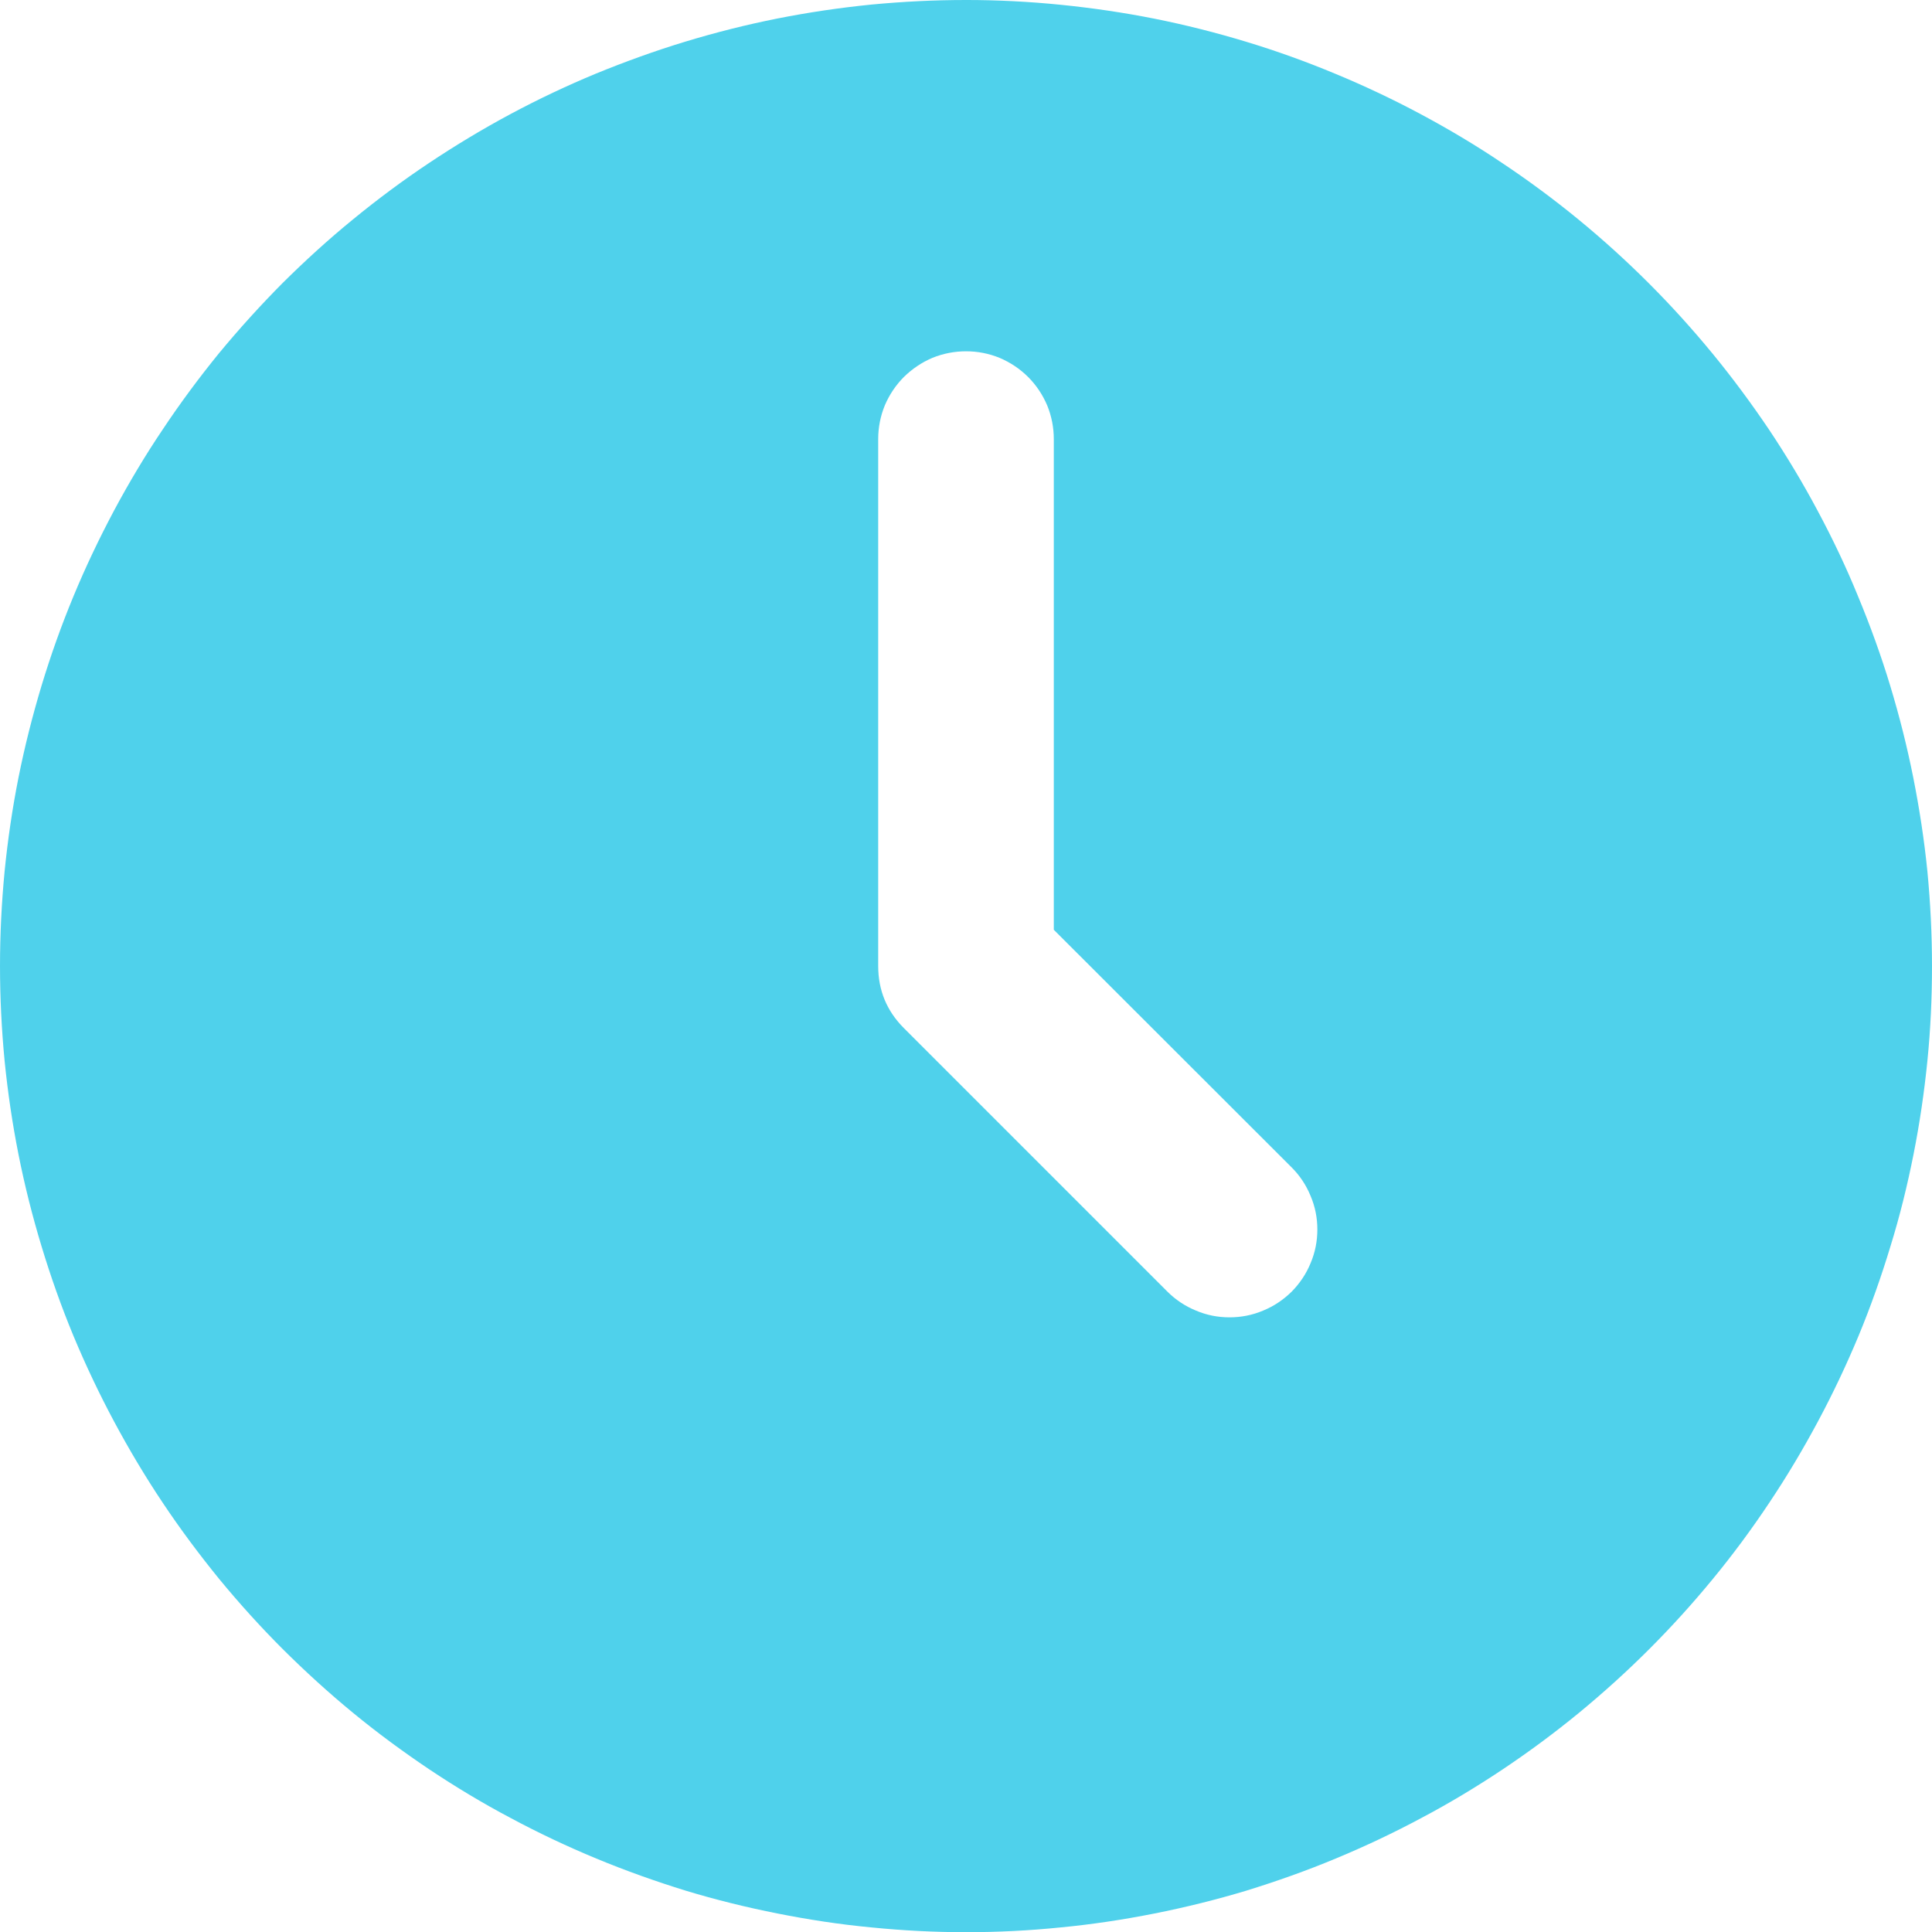 <?xml version="1.0" encoding="UTF-8" standalone="no"?>
<svg
   width="50.552"
   zoomAndPan="magnify"
   viewBox="0 0 37.914 37.918"
   height="50.557"
   preserveAspectRatio="xMidYMid"
   version="1.0"
   id="svg1057"
   xmlns="http://www.w3.org/2000/svg"
   xmlns:svg="http://www.w3.org/2000/svg">
  <defs
     id="defs450">
    <clipPath
       id="b1bcb76f98">
      <path
         d="m 120.414,912.488 h 38.434 v 38.438 h -38.434 z m 0,0"
         clip-rule="nonzero"
         id="path434" />
    </clipPath>
  </defs>
  <g
     clip-path="url(#b1bcb76f98)"
     id="g653"
     transform="translate(-120.414,-912.488)">
    <path
       fill="#4fd1eb"
       d="m 139.371,912.488 c -0.621,0 -1.238,0.031 -1.859,0.09 -0.617,0.062 -1.23,0.152 -1.84,0.273 -0.609,0.121 -1.211,0.273 -1.805,0.453 -0.594,0.18 -1.176,0.391 -1.75,0.625 -0.574,0.238 -1.137,0.504 -1.684,0.797 -0.547,0.293 -1.078,0.613 -1.594,0.957 -0.516,0.344 -1.016,0.715 -1.496,1.109 -0.48,0.391 -0.938,0.809 -1.379,1.246 -0.438,0.441 -0.855,0.902 -1.25,1.379 -0.391,0.48 -0.762,0.98 -1.105,1.496 -0.348,0.516 -0.664,1.047 -0.957,1.594 -0.293,0.551 -0.559,1.109 -0.797,1.684 -0.238,0.574 -0.445,1.156 -0.625,1.75 -0.18,0.598 -0.332,1.199 -0.453,1.805 -0.121,0.609 -0.211,1.223 -0.273,1.844 -0.059,0.617 -0.09,1.234 -0.09,1.855 0,0.621 0.031,1.242 0.09,1.859 0.062,0.617 0.152,1.23 0.273,1.84 0.121,0.609 0.273,1.211 0.453,1.805 0.18,0.594 0.387,1.18 0.625,1.754 0.238,0.57 0.504,1.133 0.797,1.68 0.293,0.547 0.609,1.078 0.957,1.598 0.344,0.516 0.715,1.012 1.105,1.492 0.395,0.48 0.812,0.941 1.25,1.379 0.441,0.438 0.898,0.855 1.379,1.25 0.48,0.395 0.98,0.762 1.496,1.109 0.516,0.344 1.047,0.664 1.594,0.953 0.547,0.293 1.109,0.559 1.684,0.797 0.574,0.238 1.156,0.445 1.75,0.629 0.594,0.18 1.195,0.328 1.805,0.449 0.609,0.121 1.223,0.215 1.84,0.273 0.621,0.062 1.238,0.094 1.859,0.094 0.621,0 1.242,-0.031 1.859,-0.094 0.617,-0.059 1.23,-0.152 1.84,-0.273 0.609,-0.121 1.211,-0.27 1.805,-0.449 0.594,-0.184 1.18,-0.391 1.75,-0.629 0.574,-0.238 1.137,-0.504 1.684,-0.797 0.547,-0.289 1.078,-0.609 1.594,-0.953 0.52,-0.348 1.016,-0.715 1.496,-1.109 0.48,-0.395 0.941,-0.812 1.379,-1.25 0.438,-0.438 0.855,-0.898 1.25,-1.379 0.395,-0.48 0.762,-0.977 1.105,-1.492 0.348,-0.52 0.664,-1.051 0.957,-1.598 0.293,-0.547 0.559,-1.109 0.797,-1.68 0.238,-0.574 0.445,-1.16 0.625,-1.754 0.184,-0.594 0.332,-1.195 0.453,-1.805 0.121,-0.609 0.211,-1.223 0.273,-1.84 0.062,-0.617 0.09,-1.238 0.09,-1.859 0,-0.621 -0.031,-1.238 -0.09,-1.855 -0.062,-0.617 -0.156,-1.23 -0.277,-1.84 -0.121,-0.609 -0.273,-1.211 -0.453,-1.805 -0.18,-0.594 -0.391,-1.176 -0.629,-1.75 -0.234,-0.574 -0.5,-1.133 -0.793,-1.68 -0.293,-0.551 -0.613,-1.082 -0.957,-1.598 -0.348,-0.516 -0.715,-1.012 -1.109,-1.492 -0.395,-0.48 -0.809,-0.938 -1.25,-1.379 -0.438,-0.438 -0.898,-0.855 -1.379,-1.25 -0.477,-0.391 -0.977,-0.762 -1.492,-1.105 -0.516,-0.348 -1.047,-0.664 -1.594,-0.957 -0.547,-0.293 -1.109,-0.559 -1.684,-0.797 -0.57,-0.238 -1.156,-0.449 -1.75,-0.629 -0.594,-0.18 -1.195,-0.332 -1.801,-0.453 -0.609,-0.121 -1.223,-0.211 -1.84,-0.273 -0.617,-0.062 -1.238,-0.094 -1.859,-0.094 z m 6.391,25.348 c -0.164,0.16 -0.348,0.285 -0.559,0.371 -0.211,0.09 -0.434,0.133 -0.66,0.133 -0.23,0 -0.449,-0.043 -0.66,-0.133 -0.211,-0.086 -0.398,-0.211 -0.559,-0.371 l -5.172,-5.172 c -0.336,-0.336 -0.504,-0.742 -0.504,-1.219 v -10.34 c 0,-0.227 0.043,-0.449 0.129,-0.66 0.09,-0.211 0.215,-0.398 0.375,-0.559 0.164,-0.16 0.348,-0.285 0.559,-0.375 0.211,-0.086 0.434,-0.129 0.66,-0.129 0.23,0 0.449,0.043 0.66,0.129 0.211,0.09 0.398,0.215 0.559,0.375 0.16,0.16 0.285,0.348 0.375,0.559 0.086,0.211 0.129,0.434 0.129,0.66 v 9.629 l 4.668,4.664 c 0.16,0.16 0.285,0.348 0.371,0.559 0.09,0.211 0.133,0.43 0.133,0.66 0,0.227 -0.043,0.449 -0.133,0.66 -0.086,0.211 -0.211,0.395 -0.371,0.559 z m 0,0"
       fill-opacity="1"
       fill-rule="nonzero"
       id="path652" />
  </g>
</svg>
